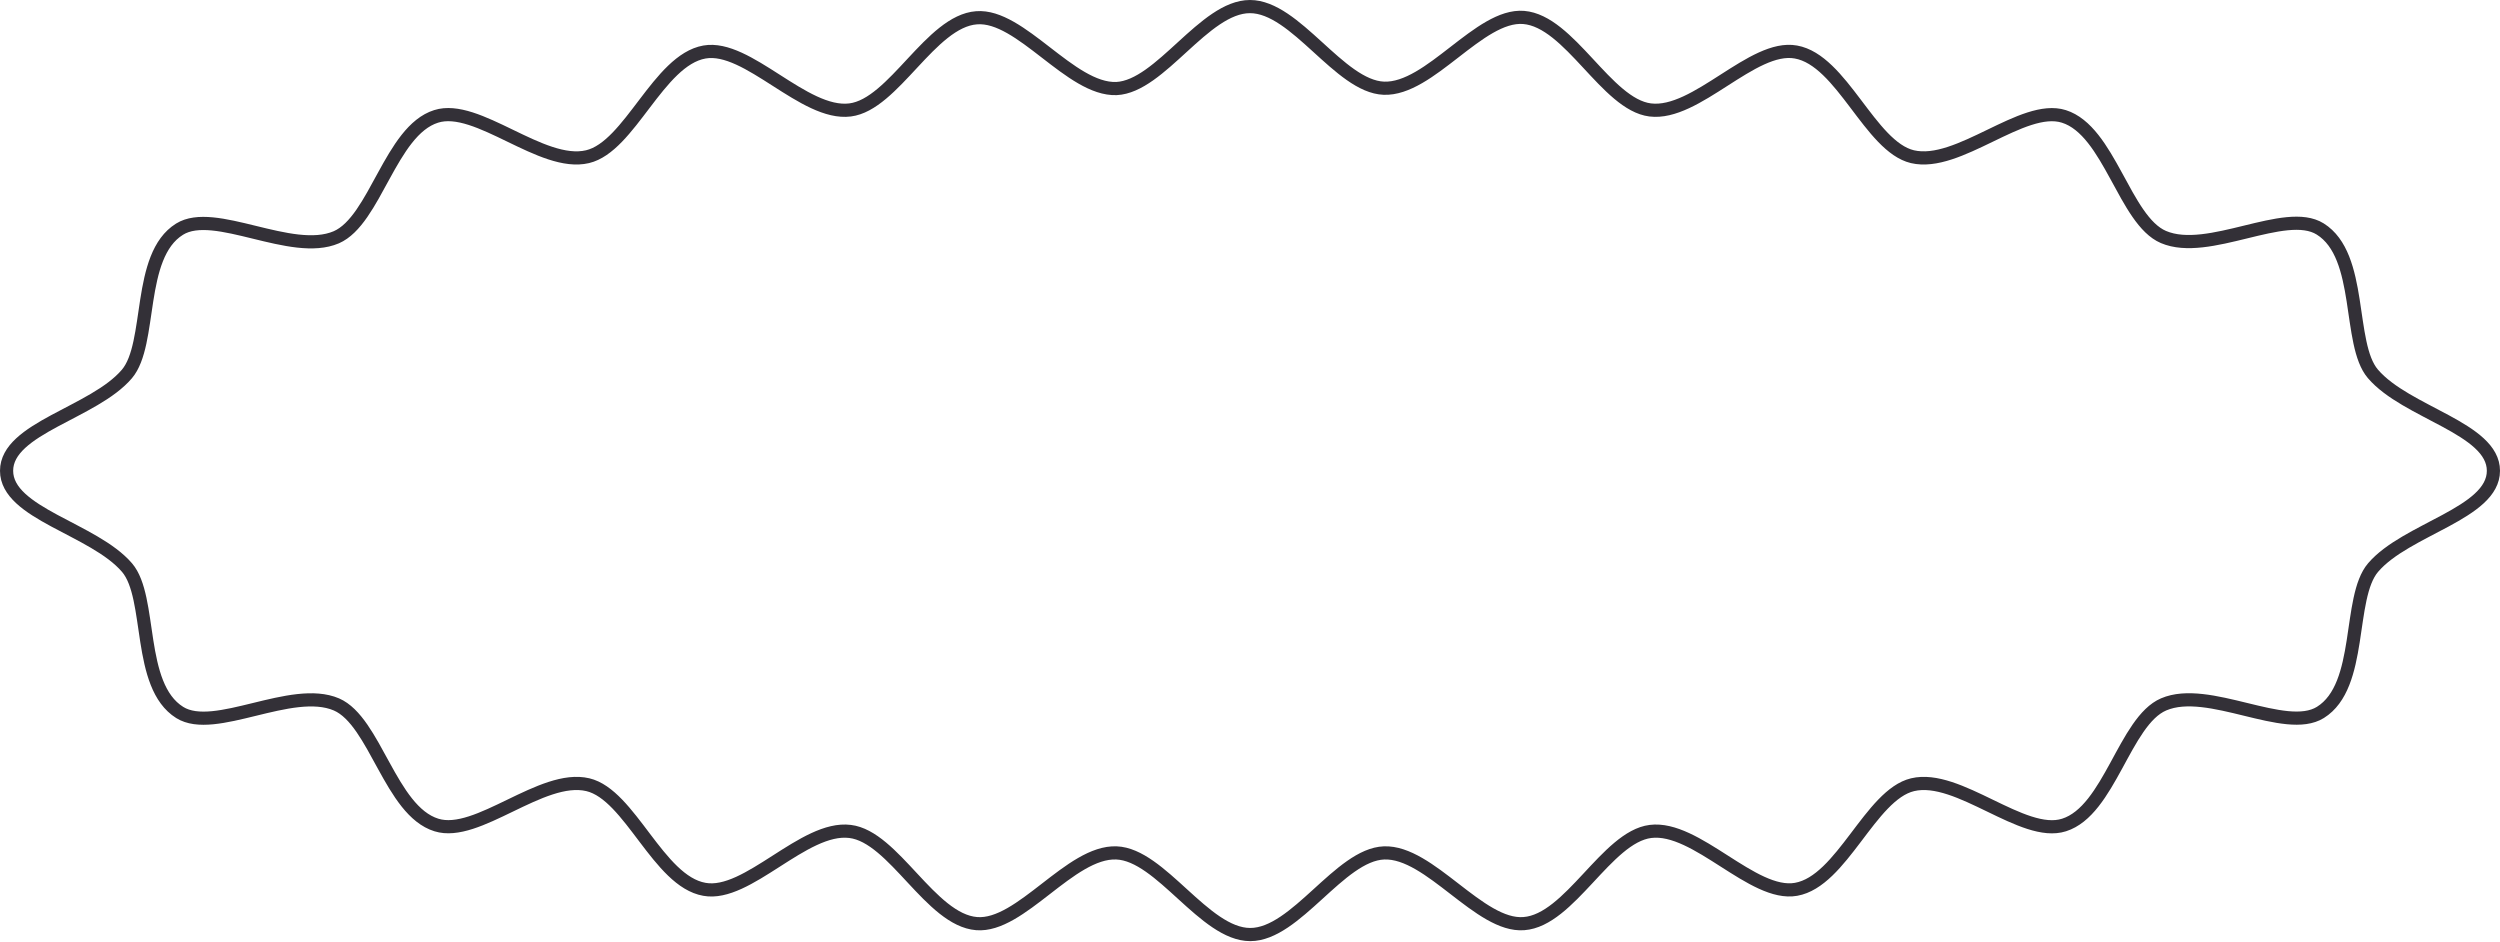 <?xml version="1.0" encoding="UTF-8"?> <svg xmlns="http://www.w3.org/2000/svg" viewBox="0 0 379.73 143.03"> <defs> <style>.cls-1{fill:none;stroke:#333037;stroke-miterlimit:10;stroke-width:2px;}</style> </defs> <g id="Layer_2" data-name="Layer 2"> <g id="Layer_1-2" data-name="Layer 1"> <path class="cls-1" d="M378.73,71.51c0,6.47-13.26,8.82-18.28,14.7-3.91,4.59-1.47,17.94-8,22-5.32,3.32-17-4.14-23.81-1.22-5.92,2.53-8.21,16.14-15.13,18.32-6.24,2-16.05-7.78-23-6.12-6.43,1.53-10.72,14.66-17.7,15.89-6.56,1.17-15.14-9.67-22.12-8.79-6.65.84-12.24,13.48-19.22,14-6.71.54-14.28-11-21.24-10.74-6.75.26-13.38,12.4-20.33,12.4s-13.57-12.14-20.32-12.4c-7-.28-14.54,11.29-21.24,10.74-7-.56-12.57-13.2-19.22-14-7-.88-15.57,10-22.13,8.79-7-1.23-11.27-14.36-17.7-15.89-7-1.66-16.78,8.08-23,6.12C59.31,123.16,57,109.56,51.11,107c-6.84-2.93-18.5,4.54-23.81,1.22-6.55-4.1-4.12-17.45-8-22C14.26,80.33,1,78,1,71.51s13.26-8.81,18.27-14.7c3.91-4.59,1.48-17.94,8-22,5.31-3.32,17,4.15,23.81,1.23C57,33.47,59.32,19.86,66.24,17.68c6.24-2,16.05,7.77,23,6.12C95.69,22.27,100,9.14,107,7.9c6.56-1.16,15.14,9.68,22.12,8.8,6.65-.84,12.24-13.48,19.21-14,6.71-.54,14.28,11,21.25,10.75C176.29,13.13,182.91,1,189.86,1s13.58,12.13,20.33,12.4c7,.27,14.53-11.29,21.24-10.75,7,.57,12.57,13.21,19.22,14.05,7,.88,15.56-10,22.13-8.8,7,1.24,11.27,14.37,17.7,15.9,7,1.65,16.77-8.09,23-6.12,6.93,2.18,9.22,15.79,15.13,18.32,6.84,2.92,18.5-4.54,23.81-1.22,6.55,4.09,4.12,17.45,8,22C365.47,62.7,378.73,65.05,378.73,71.51Z"></path> </g> </g> </svg> 